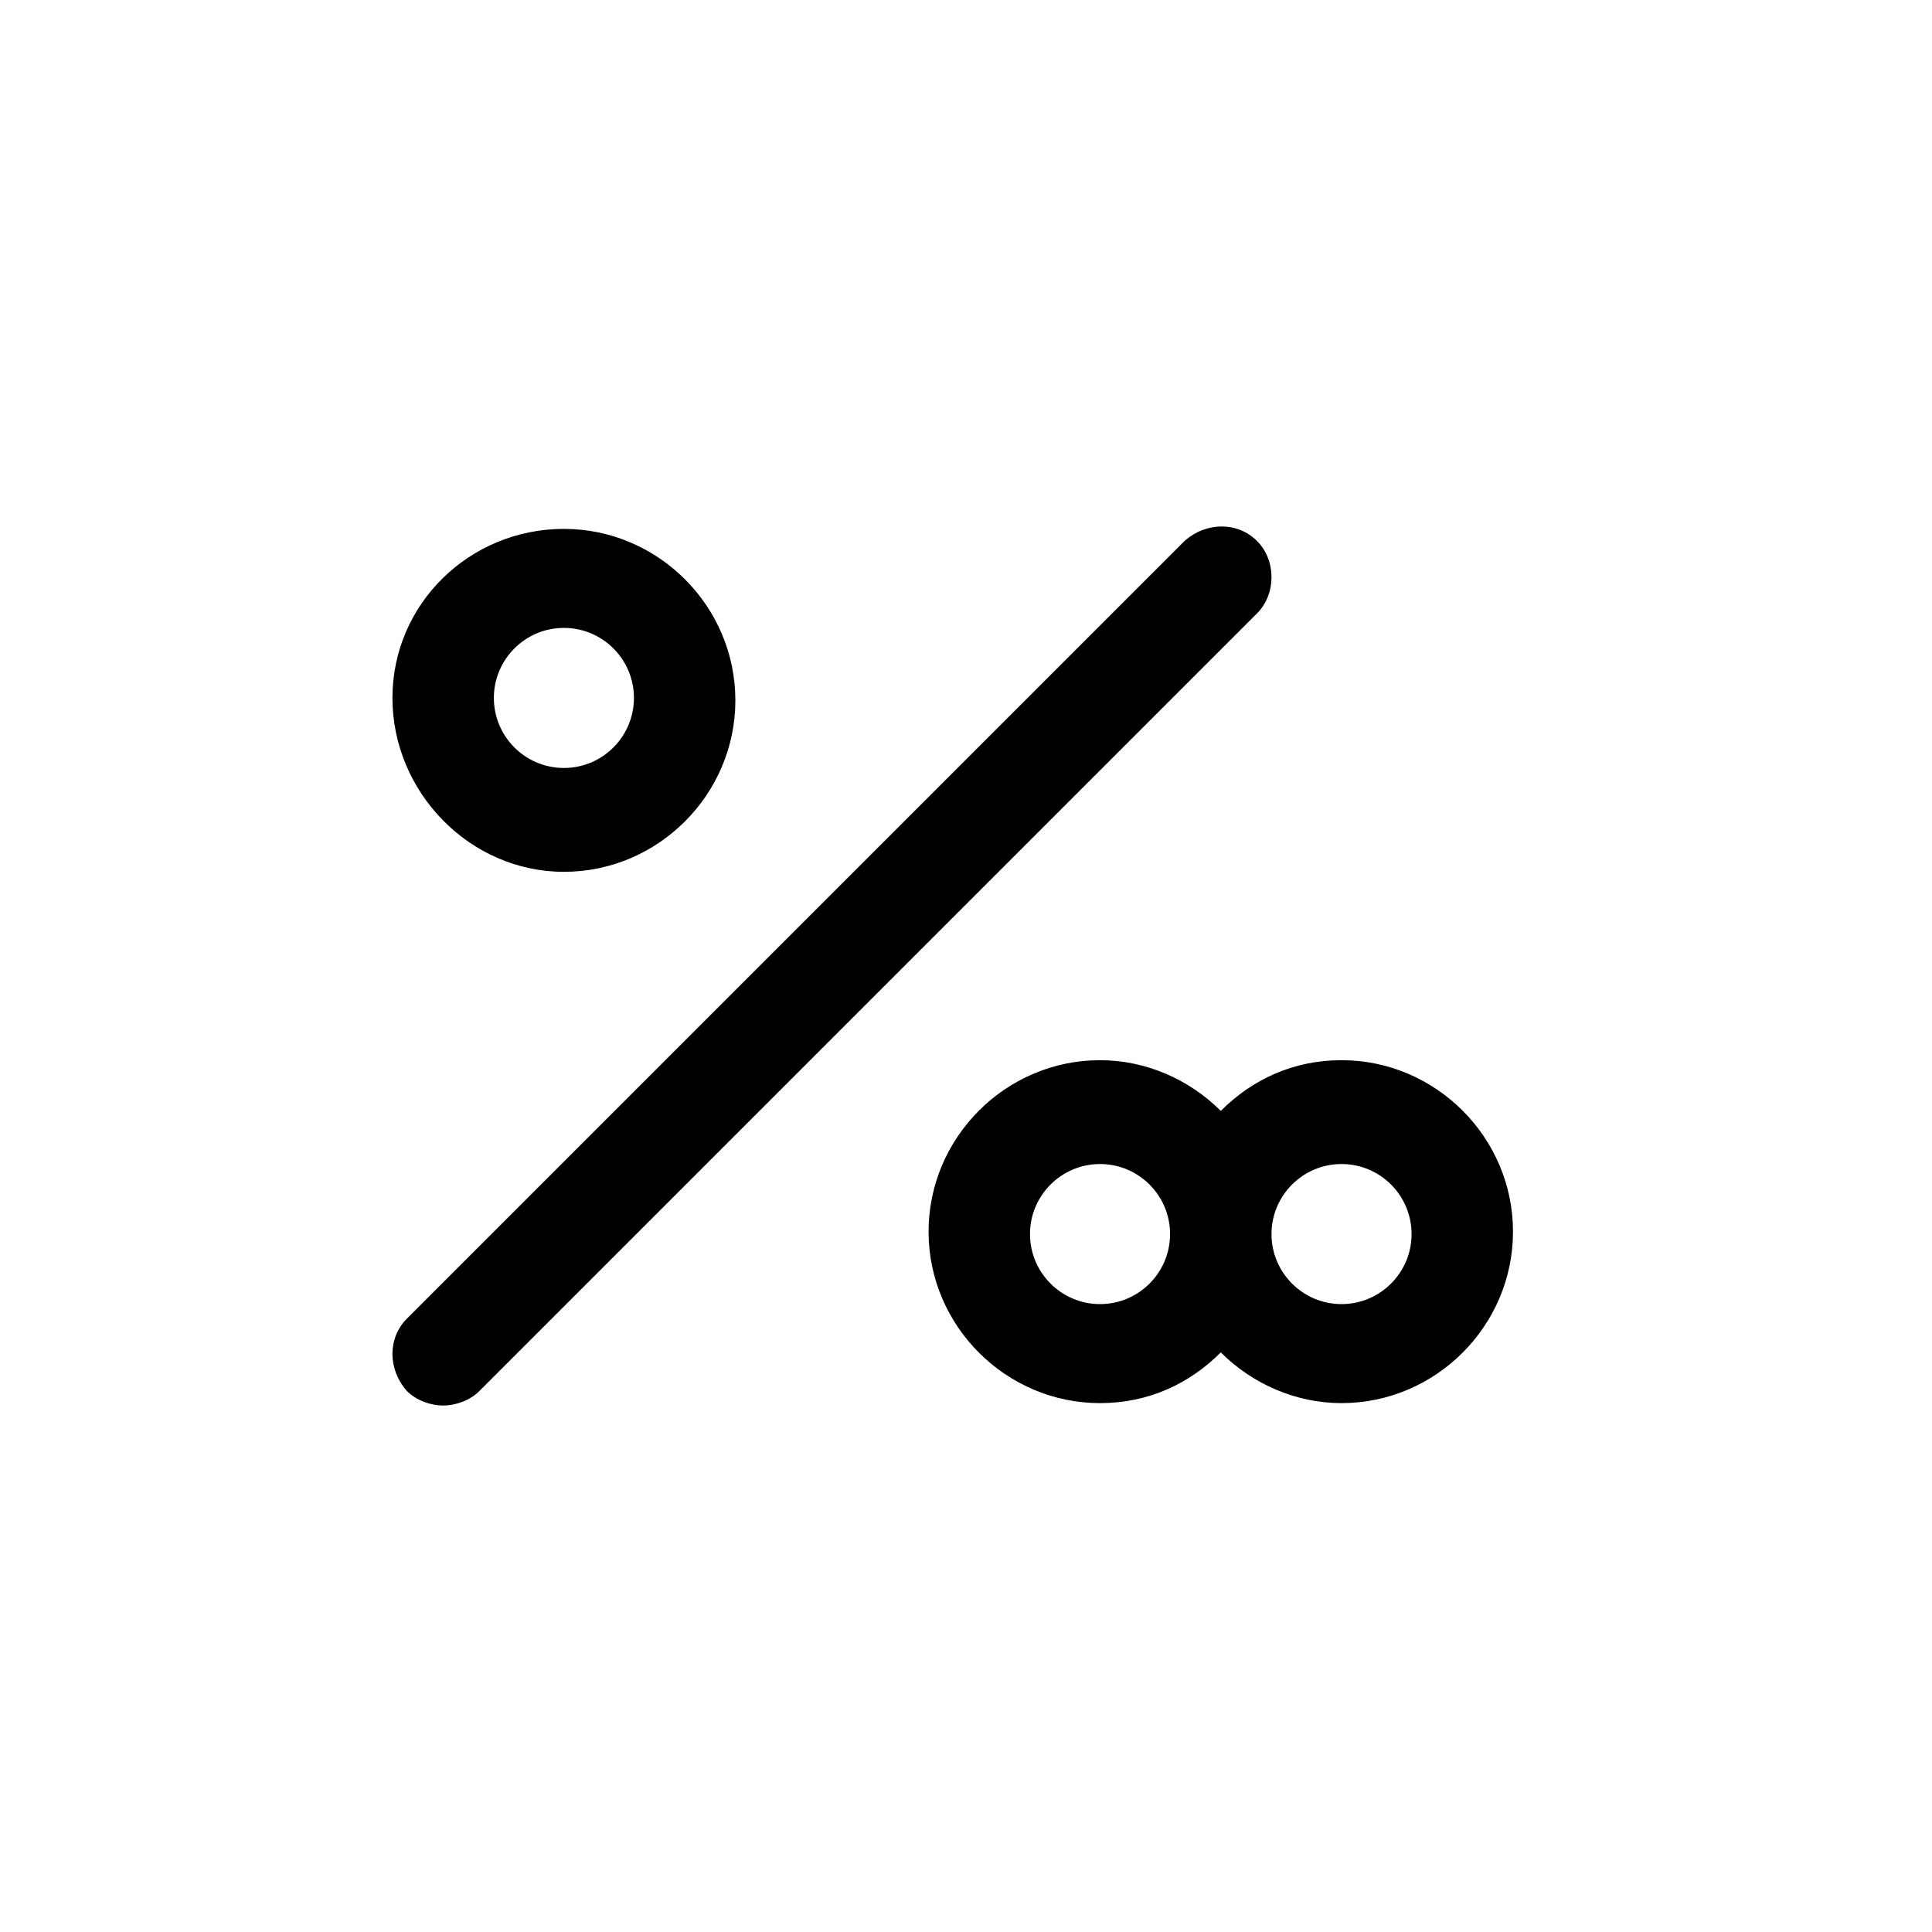 <?xml version="1.0" encoding="utf-8"?>
<!-- Скачано с сайта svg4.ru / Downloaded from svg4.ru -->
<svg fill="#000000" width="800px" height="800px" viewBox="-6.5 0 32 32" version="1.1" xmlns="http://www.w3.org/2000/svg">
<title>permille</title>
<path d="M2.84 14.44c1.56 0 2.84-1.28 2.84-2.84s-1.28-2.84-2.84-2.84-2.84 1.24-2.84 2.8 1.28 2.88 2.84 2.88zM2.84 10.4c0.64 0 1.16 0.52 1.16 1.16s-0.52 1.16-1.16 1.16-1.16-0.52-1.16-1.16c0-0.64 0.52-1.16 1.16-1.16zM15.72 17.56c-0.8 0-1.48 0.32-2 0.84-0.52-0.52-1.24-0.84-2-0.84-1.56 0-2.84 1.28-2.84 2.84s1.28 2.84 2.84 2.84c0.8 0 1.48-0.32 2-0.84 0.52 0.52 1.24 0.84 2 0.84 1.56 0 2.84-1.28 2.84-2.84s-1.28-2.84-2.84-2.84zM11.72 21.6c-0.64 0-1.16-0.52-1.16-1.16s0.52-1.16 1.16-1.16c0.64 0 1.16 0.52 1.16 1.16s-0.52 1.16-1.16 1.16zM15.72 21.6c-0.64 0-1.16-0.52-1.16-1.16s0.52-1.16 1.16-1.16 1.16 0.52 1.16 1.16-0.52 1.16-1.16 1.16zM14.32 8.96c-0.32-0.32-0.84-0.32-1.2 0l-12.88 12.88c-0.32 0.32-0.32 0.84 0 1.2 0.16 0.16 0.4 0.24 0.6 0.24s0.44-0.080 0.6-0.24l12.88-12.88c0.32-0.32 0.32-0.88 0-1.2z"></path>
</svg>